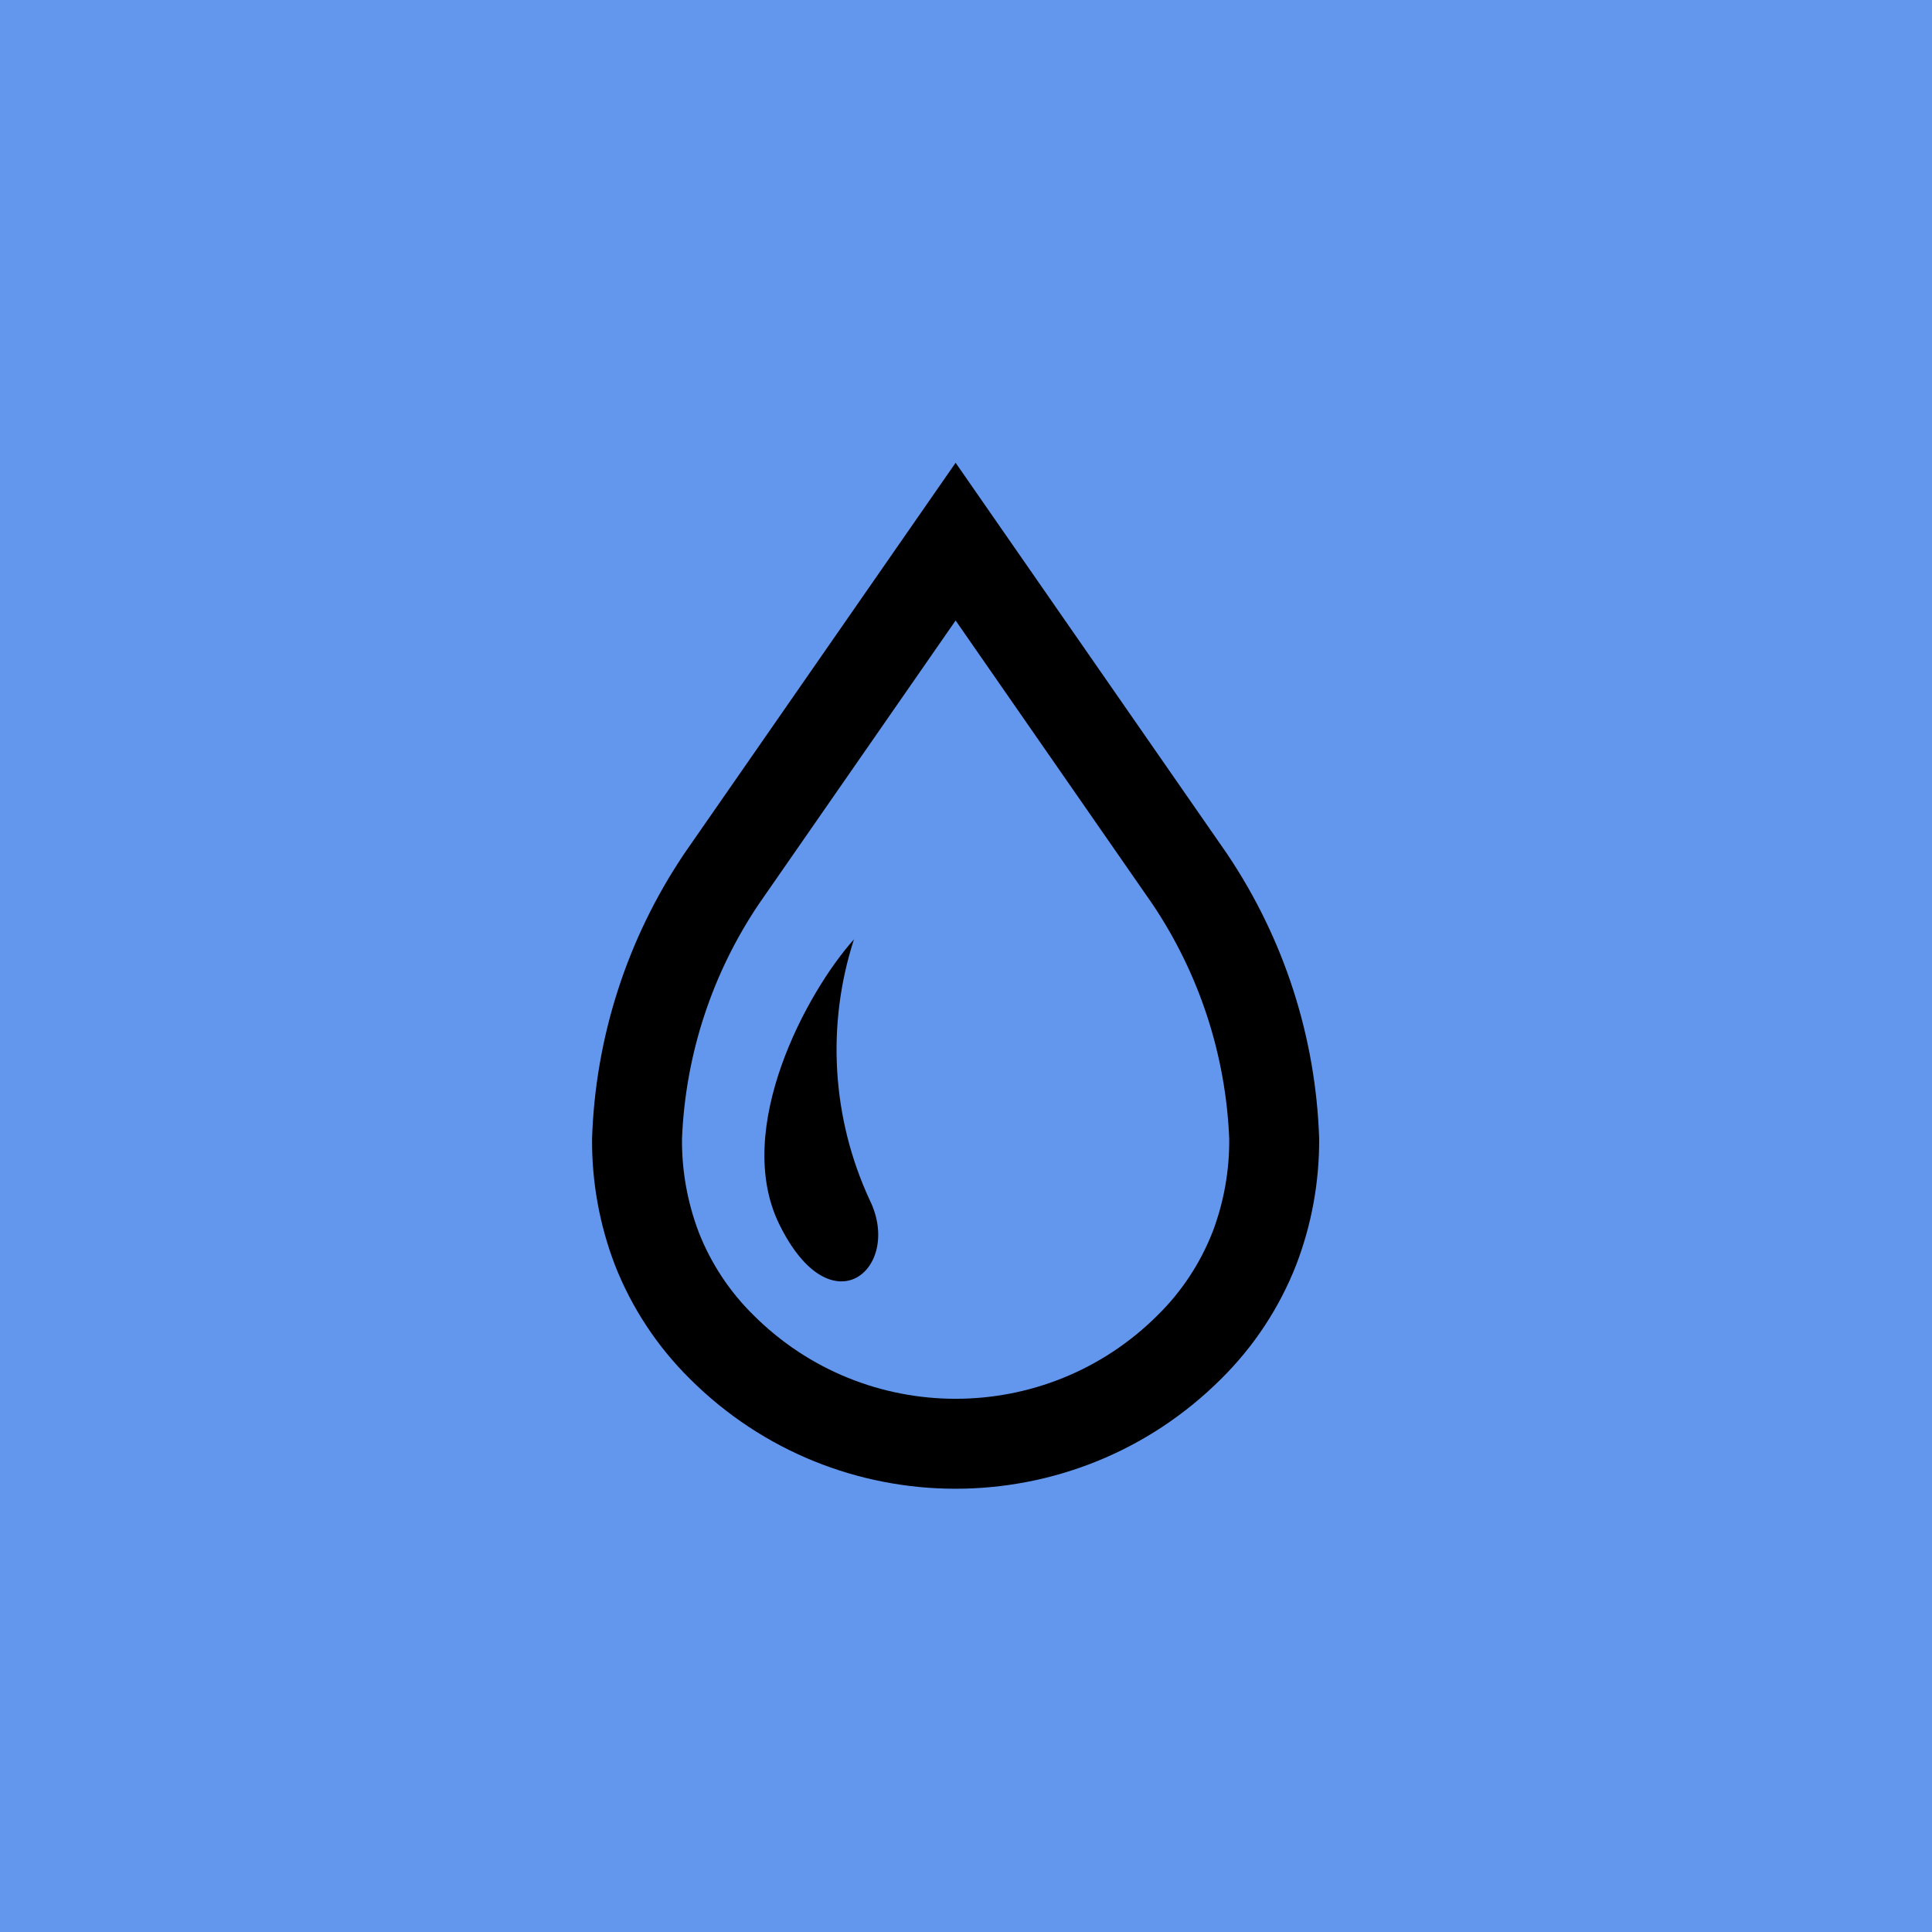 <?xml version="1.0" encoding="UTF-8"?>
<svg id="_レイヤー_1" xmlns="http://www.w3.org/2000/svg" xmlns:xlink="http://www.w3.org/1999/xlink" version="1.1" viewBox="0 0 93 93">
  <!-- Generator: Adobe Illustrator 29.8.2, SVG Export Plug-In . SVG Version: 2.1.1 Build 3)  -->
  <defs>
    <style>
      .st0 {
        fill: none;
      }

      .st1 {
        fill: #6297ed;
      }

      .st2 {
        clip-path: url(#clippath);
      }
    </style>
    <clipPath id="clippath">
      <rect class="st0" x="28.5" y="22.276" width="35" height="49.388"/>
    </clipPath>
  </defs>
  <rect class="st1" y="0" width="93" height="93"/>
  <g id="_グループ_2902" data-name="グループ_2902">
    <g class="st2">
      <g id="_グループ_2901" data-name="グループ_2901">
        <path id="_パス_1430" data-name="パス_1430" d="M59.09,41.137l-.02-.033-.026-.036-13.044-18.792-13.069,18.825-.023.036c-2.721,4.055-4.248,8.792-4.408,13.673-.016,2.079.357,4.142,1.1,6.083.805,2.055,2.032,3.918,3.6,5.471h0c7.068,7.065,18.524,7.065,25.592,0l-1.53,1.53,1.53-1.53c1.568-1.552,2.795-3.416,3.6-5.47.745-1.941,1.12-4.003,1.108-6.082-.159-4.882-1.688-9.62-4.41-13.675M58.36,59.324c-.587,1.495-1.482,2.85-2.626,3.977l1.531-1.531-1.531,1.531c-5.377,5.376-14.093,5.376-19.47,0-1.145-1.127-2.04-2.483-2.627-3.979-.548-1.441-.822-2.971-.808-4.513.164-4.046,1.451-7.966,3.718-11.321l9.453-13.619,9.456,13.622c2.264,3.356,3.55,7.276,3.714,11.321.015,1.542-.26,3.072-.809,4.513"/>
        <path id="_パス_1431" data-name="パス_1431" d="M41.112,45.212c-2.259,2.511-5.857,9.12-3.6,13.721,2.523,5.14,5.956,2.084,4.351-1.17-1.824-3.939-2.093-8.422-.754-12.552"/>
      </g>
    </g>
  </g>
</svg>
